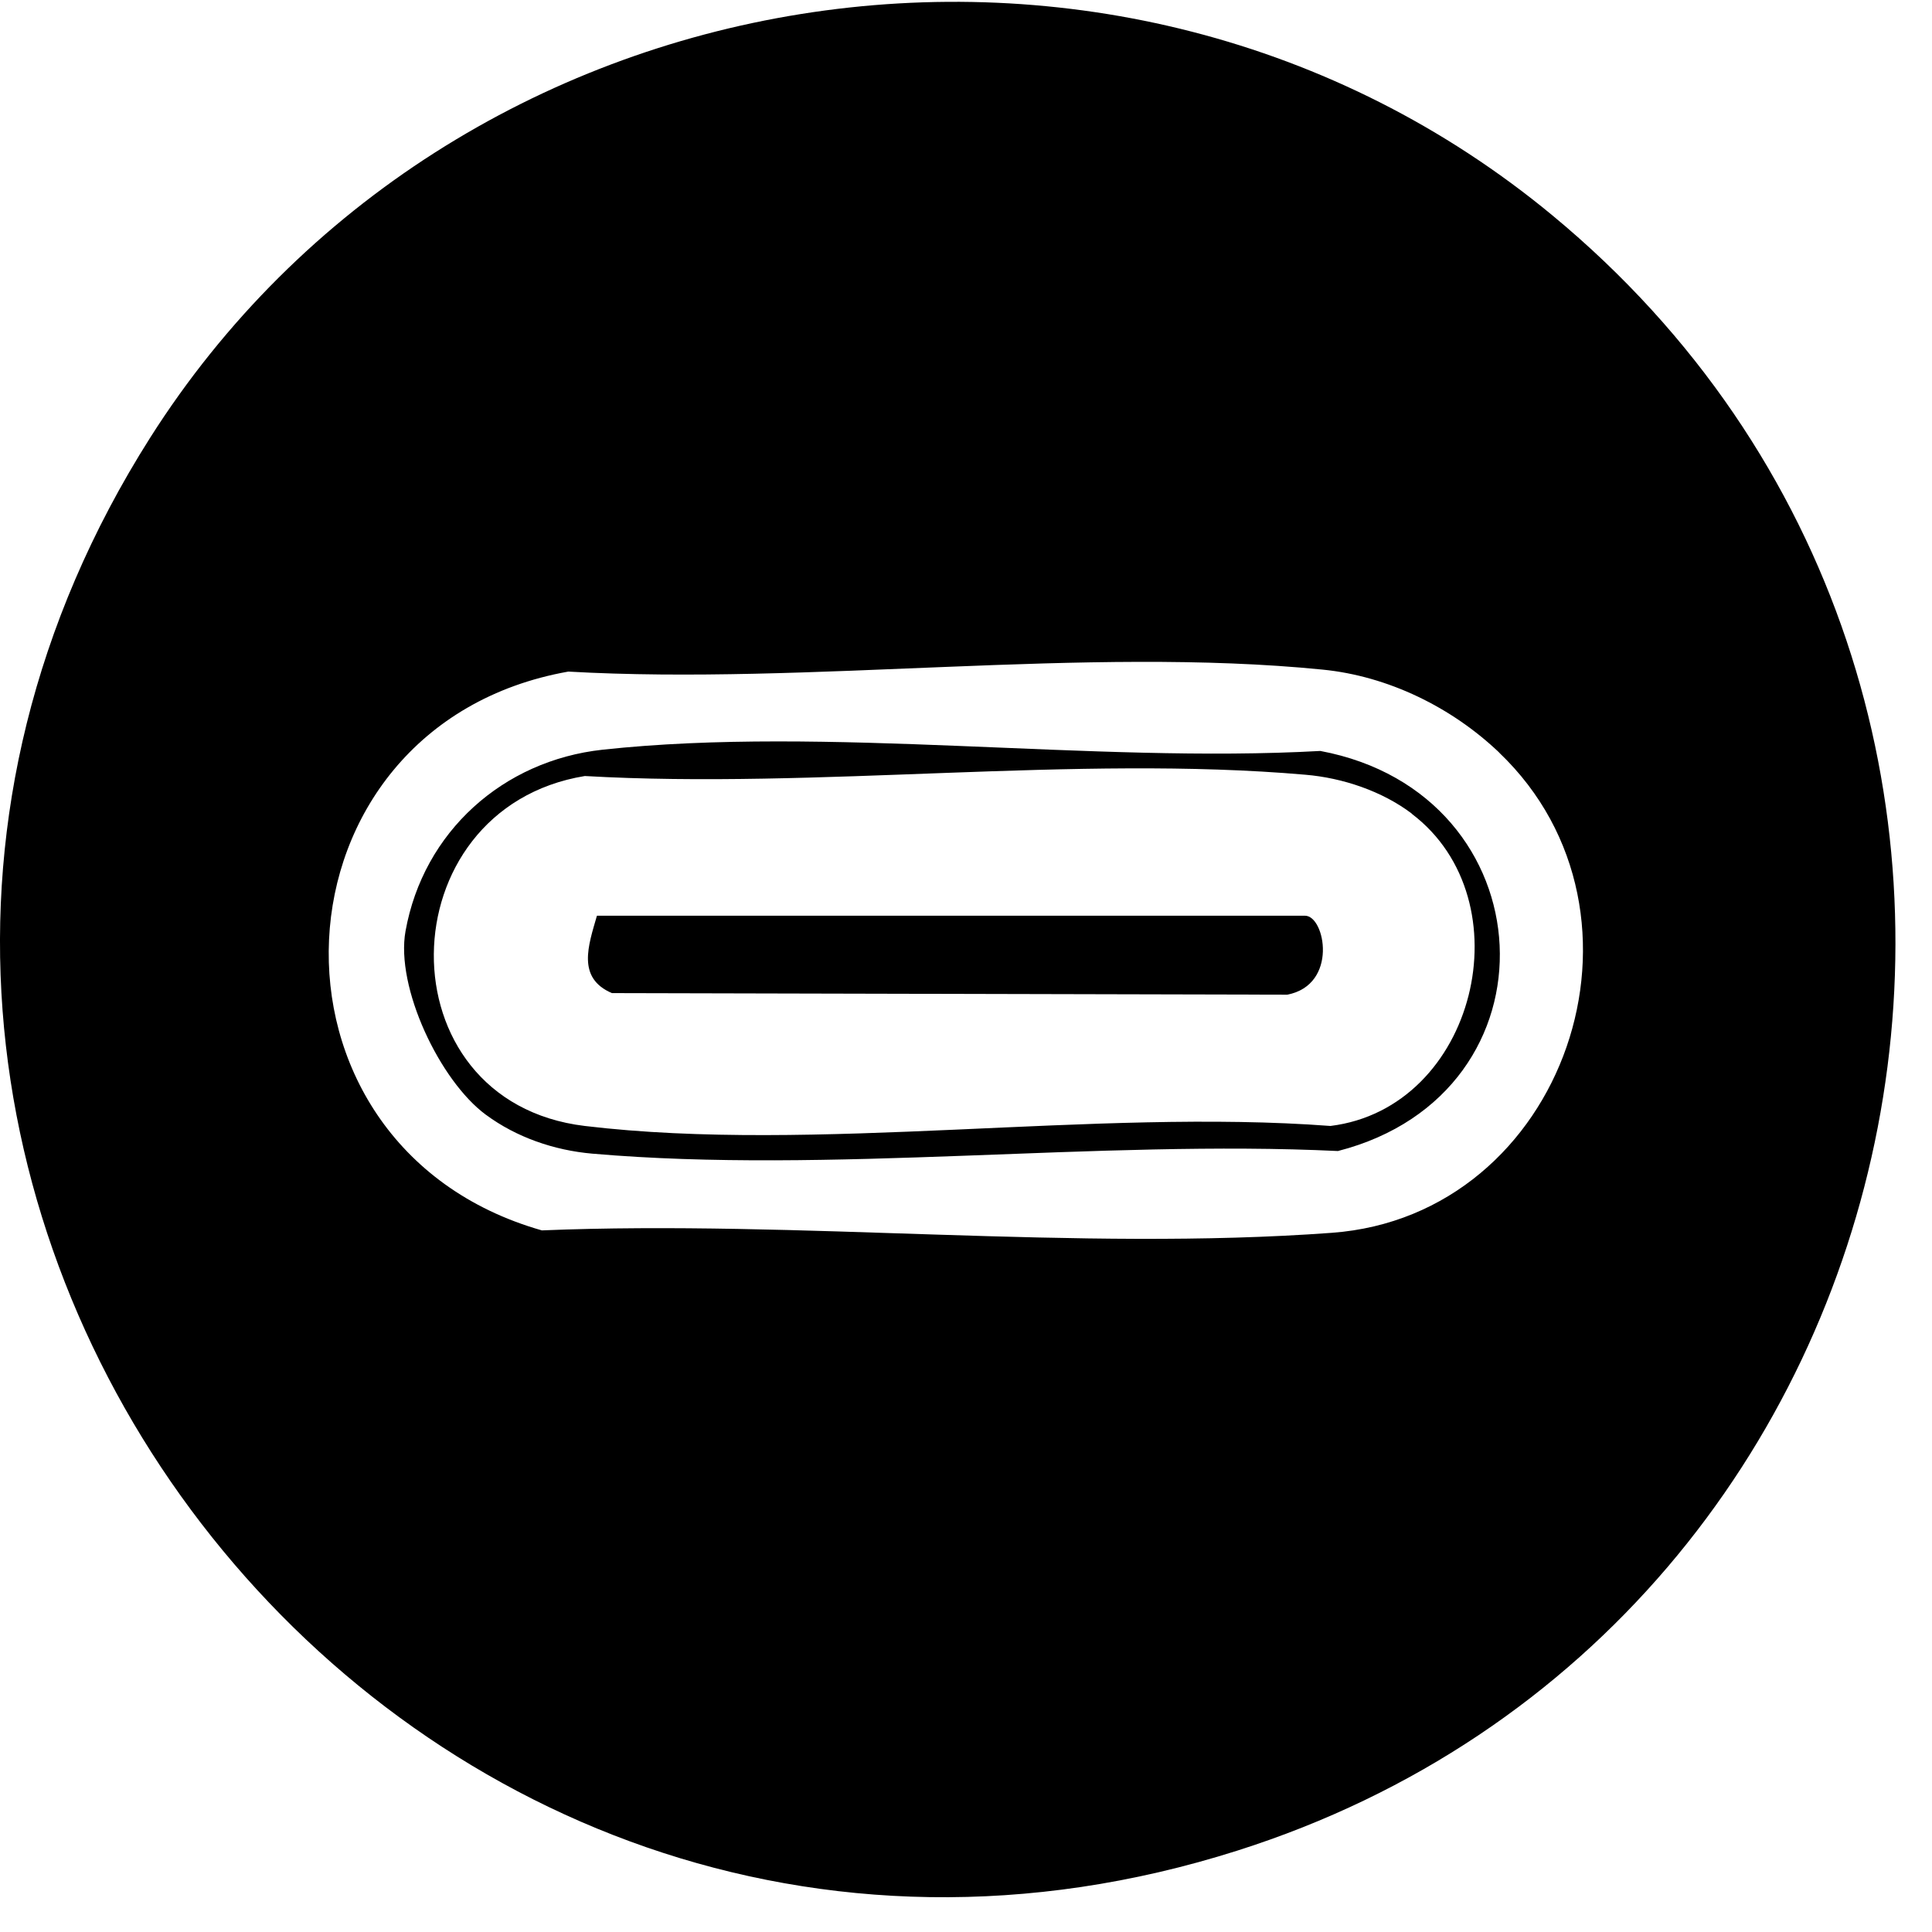 <svg xmlns="http://www.w3.org/2000/svg" fill="none" viewBox="0 0 39 39" height="39" width="39">
<path fill="black" d="M31.339 4.349C42.977 13.98 39.331 32.802 24.975 37.358C8.005 42.746 -6.499 23.872 3.028 8.841C9.094 -0.726 22.56 -2.915 31.339 4.349ZM30.265 15.193C29.311 14.282 28.026 13.648 26.698 13.517C21.916 13.039 16.335 13.834 11.471 13.557C5.324 14.651 4.919 23.123 10.938 24.837C16.122 24.623 21.752 25.264 26.884 24.886C31.598 24.54 33.681 18.456 30.263 15.193H30.265Z"></path>
<path fill="black" d="M9.807 22.502C8.88 21.818 7.982 19.93 8.186 18.796C8.547 16.787 10.157 15.353 12.162 15.134C16.693 14.642 22.04 15.416 26.653 15.159C31.261 16.024 31.577 22.063 27.008 23.235C22.161 23.002 16.738 23.704 11.956 23.288C11.189 23.221 10.427 22.96 9.809 22.503L9.807 22.502ZM28.498 16.423C27.898 15.969 27.101 15.702 26.351 15.639C21.72 15.235 16.498 15.935 11.805 15.665C7.794 16.324 7.689 22.235 11.805 22.729C16.452 23.286 22.104 22.37 26.857 22.729C29.794 22.366 30.806 18.176 28.498 16.427V16.423Z"></path>
<path fill="black" d="M12.05 18.485H26.344C26.749 18.485 27.019 19.879 25.985 20.079L12.352 20.047C11.64 19.742 11.876 19.087 12.05 18.485Z"></path>
</svg>
